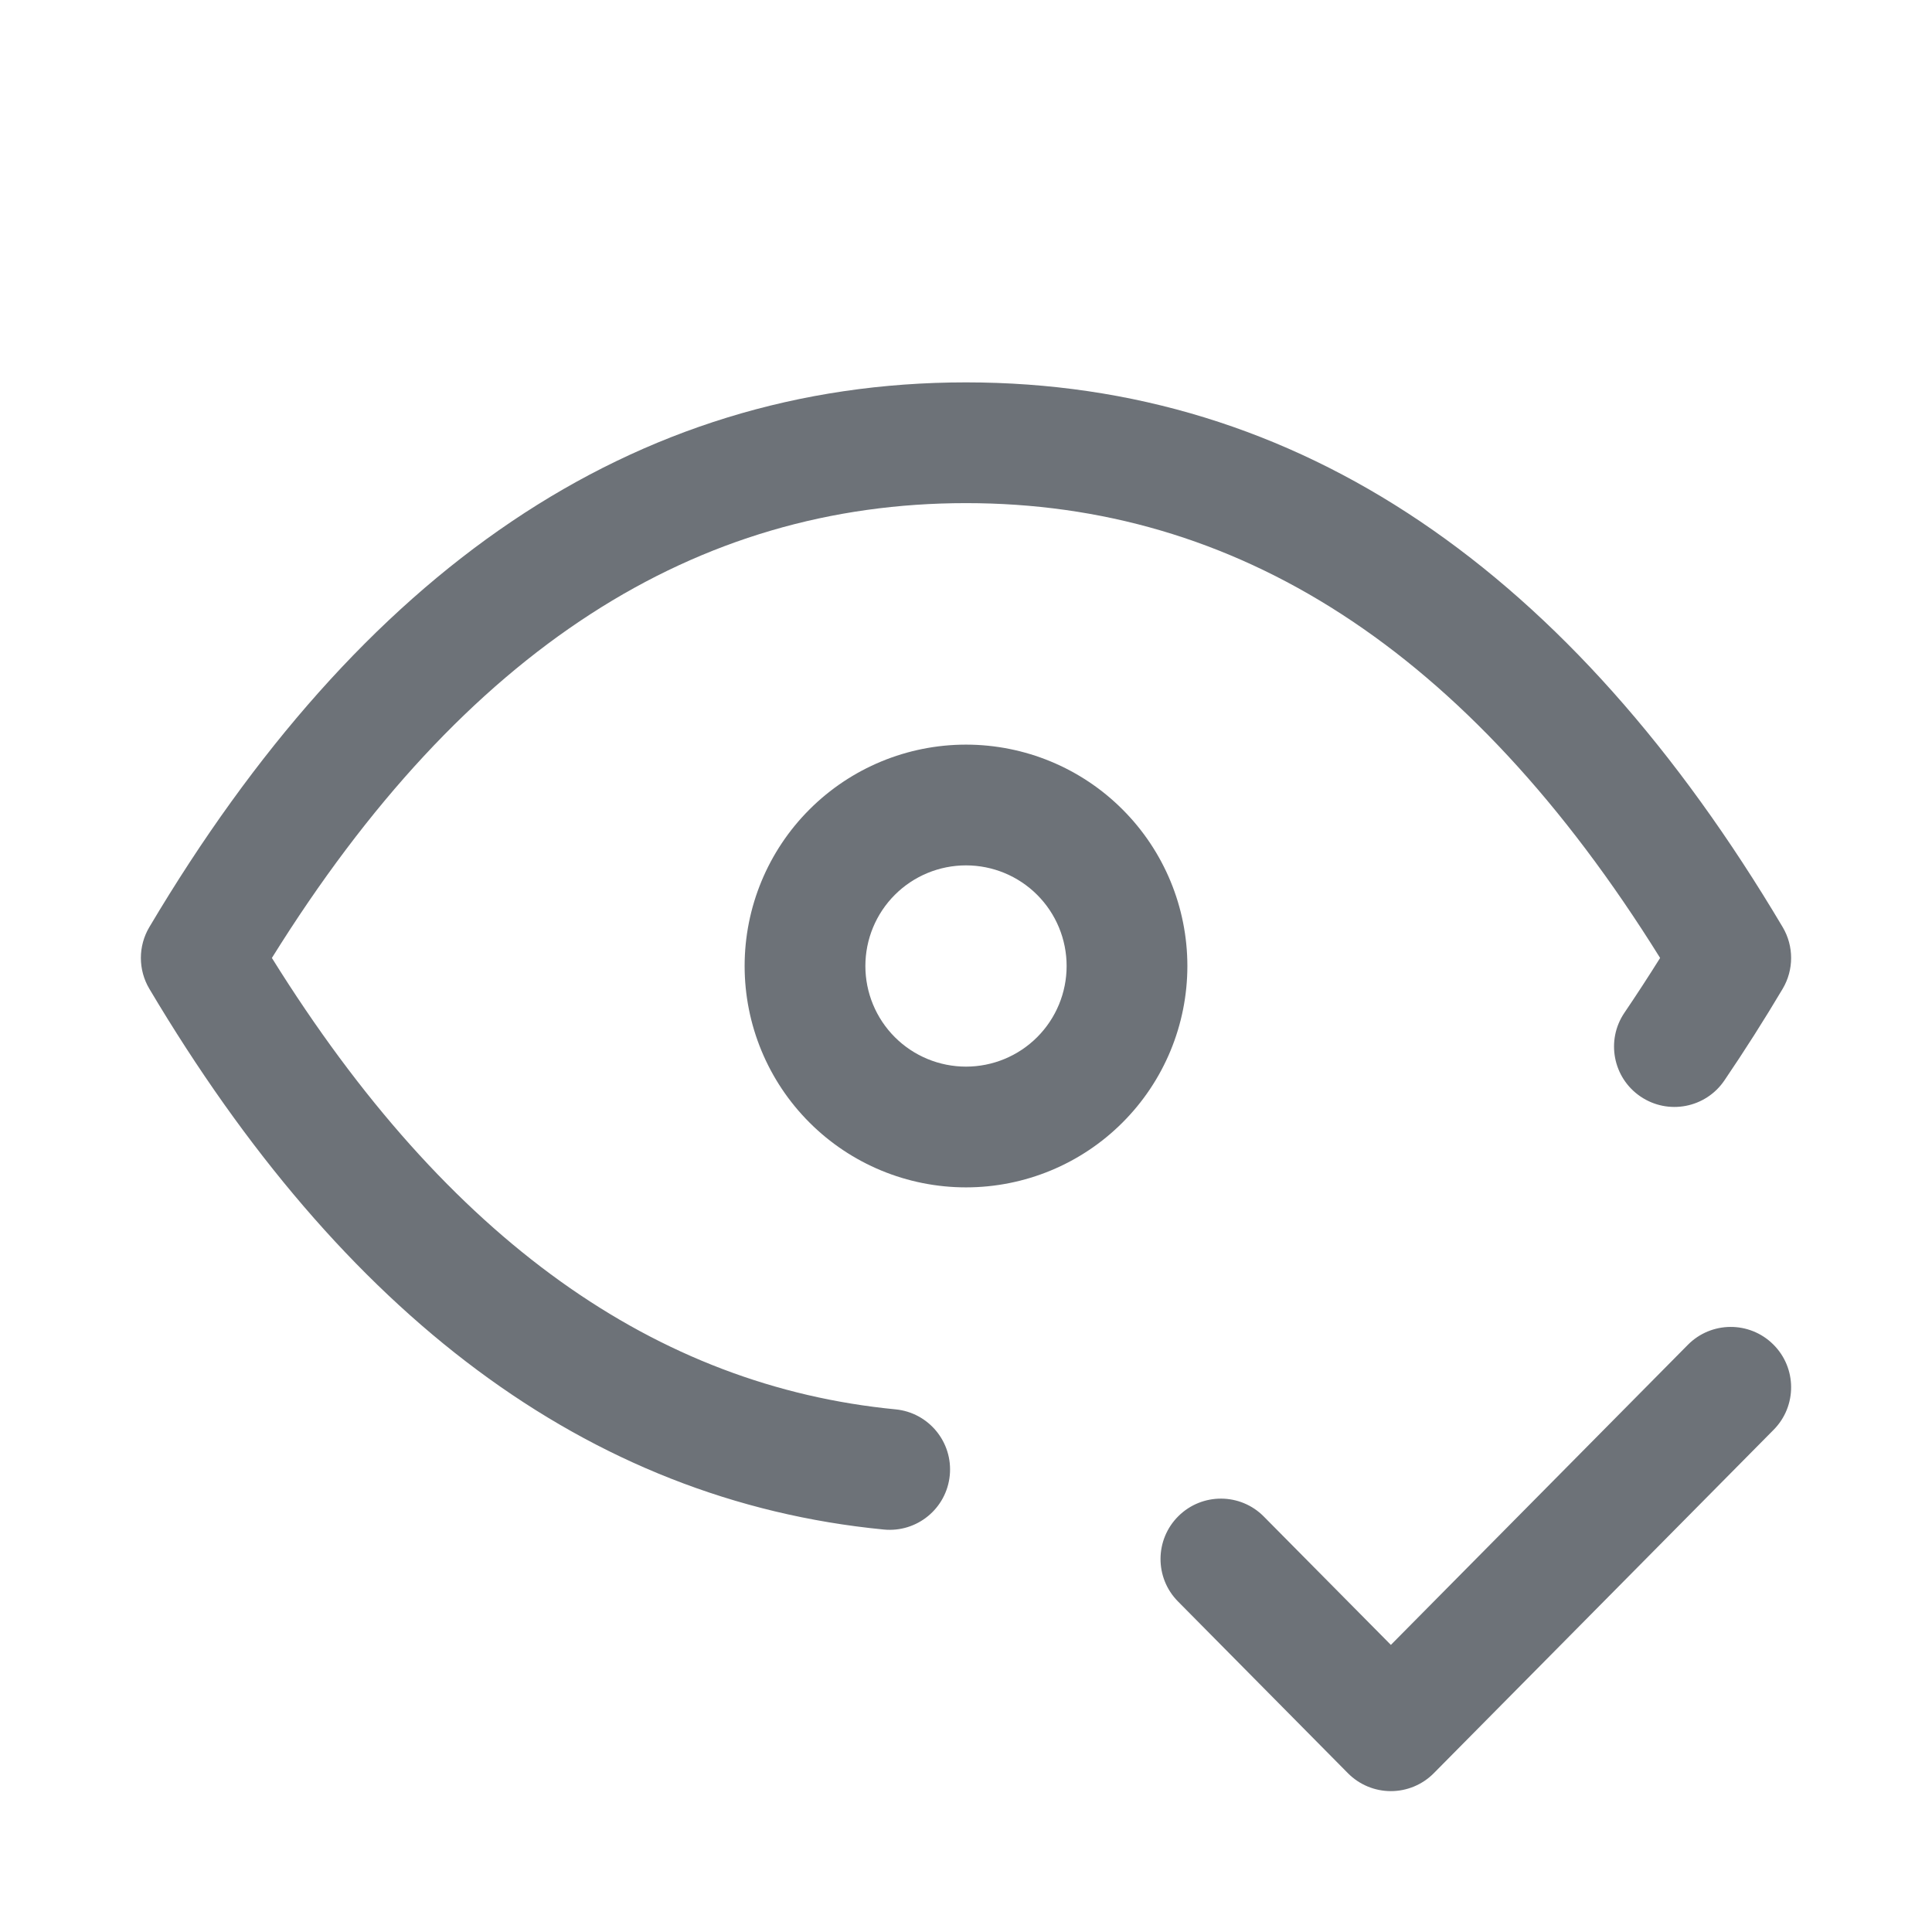 <svg width="48" height="48" viewBox="0 0 48 48" fill="none" xmlns="http://www.w3.org/2000/svg">
<g clip-path="url(#clip0_2938_1606)">
<path fill-rule="evenodd" clip-rule="evenodd" d="M20.111 20.111C21.142 19.079 22.541 18.5 24 18.5C25.459 18.5 26.858 19.079 27.889 20.111C28.921 21.142 29.5 22.541 29.5 24C29.5 25.459 28.921 26.858 27.889 27.889C26.858 28.921 25.459 29.5 24 29.5C22.541 29.5 21.142 28.921 20.111 27.889C19.079 26.858 18.5 25.459 18.5 24C18.5 22.541 19.079 21.142 20.111 20.111ZM24 21.5C23.337 21.5 22.701 21.763 22.232 22.232C21.763 22.701 21.5 23.337 21.5 24C21.5 24.663 21.763 25.299 22.232 25.768C22.701 26.237 23.337 26.5 24 26.5C24.663 26.5 25.299 26.237 25.768 25.768C26.237 25.299 26.5 24.663 26.5 24C26.5 23.337 26.237 22.701 25.768 22.232C25.299 21.763 24.663 21.5 24 21.5Z" fill="#6D7278"/>
<path fill-rule="evenodd" clip-rule="evenodd" d="M6.755 23.8C11.143 30.849 16.324 34.44 22.249 35.015C23.074 35.095 23.677 35.829 23.597 36.653C23.517 37.478 22.784 38.081 21.959 38.001C14.57 37.283 8.505 32.641 3.71 24.566C3.43 24.094 3.43 23.506 3.71 23.034C8.953 14.204 15.709 9.5 24 9.5C32.291 9.5 39.047 14.204 44.29 23.034C44.57 23.506 44.57 24.094 44.29 24.566C43.83 25.34 43.347 26.1 42.841 26.845C42.375 27.53 41.443 27.708 40.757 27.242C40.072 26.777 39.894 25.844 40.36 25.159C40.663 24.712 40.958 24.258 41.245 23.8C36.446 16.091 30.691 12.5 24 12.5C17.309 12.5 11.554 16.091 6.755 23.8ZM44.055 33.401C44.644 33.983 44.649 34.933 44.066 35.522L35.622 44.055C35.34 44.34 34.956 44.5 34.556 44.5C34.155 44.5 33.771 44.34 33.489 44.055L29.267 39.788C28.684 39.2 28.689 38.25 29.278 37.667C29.867 37.084 30.817 37.089 31.399 37.678L34.556 40.867L41.934 33.412C42.517 32.823 43.466 32.818 44.055 33.401Z" fill="#6D7278"/>
</g>
<defs>
<clipPath id="clip0_2938_1606">
<rect width="48" height="48" fill="white"/>
</clipPath>
</defs>
</svg>
